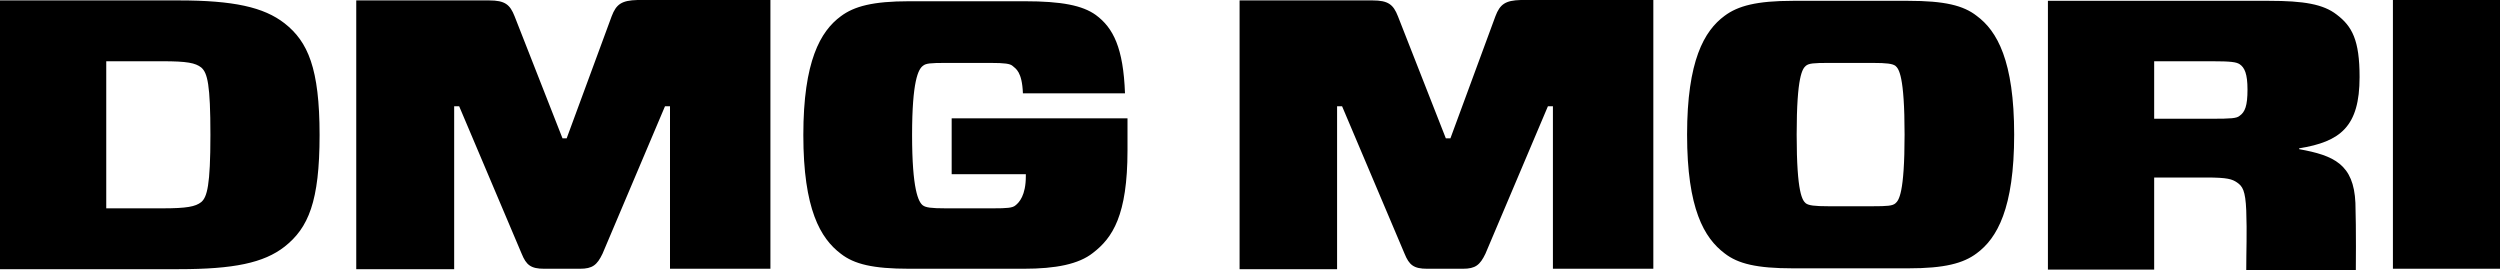 <?xml version="1.0" encoding="UTF-8"?> <svg xmlns="http://www.w3.org/2000/svg" width="600" height="65" viewBox="0 0 600 65" fill="none"><path d="M358.9 3.9L348.1 33.2H347L335.5 3.9C334.4 1.1 333.2 0.1 329.4 0.1H297.5V64.6H320.9V25.5H322.1L337.1 60.9C338.2 63.6 339.3 64.5 342.5 64.5H351.1C354.1 64.5 355.2 63.6 356.5 60.9L371.5 25.5H372.7V64.5H396.8V0H365C361.3 0.1 360 1 358.9 3.9ZM474.4 3.8C471.2 1.3 466.7 0.2 458 0.2H430.3C421.6 0.2 417.1 1.4 413.9 3.8C409 7.4 404.9 14.6 404.9 32.3C404.9 50.1 409 57.1 413.9 60.8C417.1 63.3 421.6 64.4 430.3 64.4H458C466.7 64.4 471.2 63.2 474.4 60.8C479.3 57.2 483.4 50 483.4 32.3C483.4 14.6 479.3 7.4 474.4 3.8ZM454.9 48.8C454.2 49.4 453 49.5 449.4 49.5H438.9C435.4 49.5 434.1 49.3 433.4 48.8C432.6 48.1 431.2 46.5 431.2 32.3C431.2 18.2 432.6 16.5 433.4 15.8C434.1 15.2 435.3 15.1 438.9 15.1H449.4C452.9 15.1 454.2 15.3 454.9 15.8C455.7 16.5 457.1 18.1 457.1 32.3C457.1 46.5 455.7 48.1 454.9 48.8ZM574.3 64.5H600V0H574.3V64.5ZM566.3 18.5C566.3 9.6 564.5 6.3 560.8 3.5C557.6 1 552.9 0.2 544.6 0.2H491.5V64.7H517V42.6H529.4C534.7 42.6 535.7 43 536.9 43.8C538.2 44.7 538.9 45.7 539.1 50.5C539.3 56 539.1 60.1 539.1 64.8H565.4C565.4 64.8 565.5 55.1 565.3 48.7C564.9 39.4 560.1 37.3 551.8 35.8V35.6C561.7 34 566.3 30.4 566.3 18.5ZM537.5 27.8C536.8 28.4 535.5 28.5 530.8 28.5H517V14.7H530.8C535.5 14.7 536.7 14.9 537.5 15.4C538.7 16.2 539.4 17.7 539.4 21.5C539.4 25.4 538.8 26.9 537.5 27.8ZM68.3 5.6C63.3 1.7 56 0.1 42.9 0.1H0V64.6H42.9C56.1 64.6 63.3 63.1 68.3 59.2C74 54.7 76.7 48.4 76.7 32.4C76.7 16.4 73.9 10 68.3 5.6ZM48.3 48.5C46.9 49.6 44.8 50 39 50H25.5V14.7H39C44.9 14.7 46.9 15.1 48.3 16.2C49.8 17.5 50.5 20.3 50.5 32.4C50.5 44.5 49.7 47.3 48.3 48.5ZM146.8 3.9L136 33.2H135L123.5 3.9C122.4 1.1 121.2 0.1 117.4 0.1H85.5V64.6H109V25.5H110.2L125.2 60.9C126.3 63.6 127.4 64.5 130.6 64.5H139.2C142.2 64.5 143.3 63.6 144.6 60.9L159.6 25.5H160.8V64.5H184.9V0H153C149.2 0.1 147.9 1 146.8 3.9ZM228.4 28.4V41.8H246.2V42.3C246.2 46.9 244.6 48.6 243.7 49.3C243 49.9 241.7 50 238.3 50H227C223.4 50 222.2 49.8 221.5 49.3C220.4 48.5 218.9 45.4 218.9 32.4C218.9 19.4 220.4 16.6 221.5 15.8C222.2 15.2 223.3 15.1 227 15.1H237.7C241.2 15.1 242.4 15.3 243 15.8C243.8 16.5 245.3 17.2 245.5 22.4H270C269.6 11.5 267.2 6.7 263 3.6C259.8 1.3 254.8 0.3 245.9 0.3H218.2C209.5 0.3 205 1.5 201.8 3.9C196.9 7.5 192.8 14.7 192.8 32.4C192.8 50.2 196.9 57.2 201.8 60.9C205 63.4 209.5 64.5 218.2 64.5H245.7C253.4 64.5 258.9 63.4 262.3 60.7C267 57.1 270.6 51.7 270.6 36.1V28.4H228.4Z" fill="black"></path></svg> 